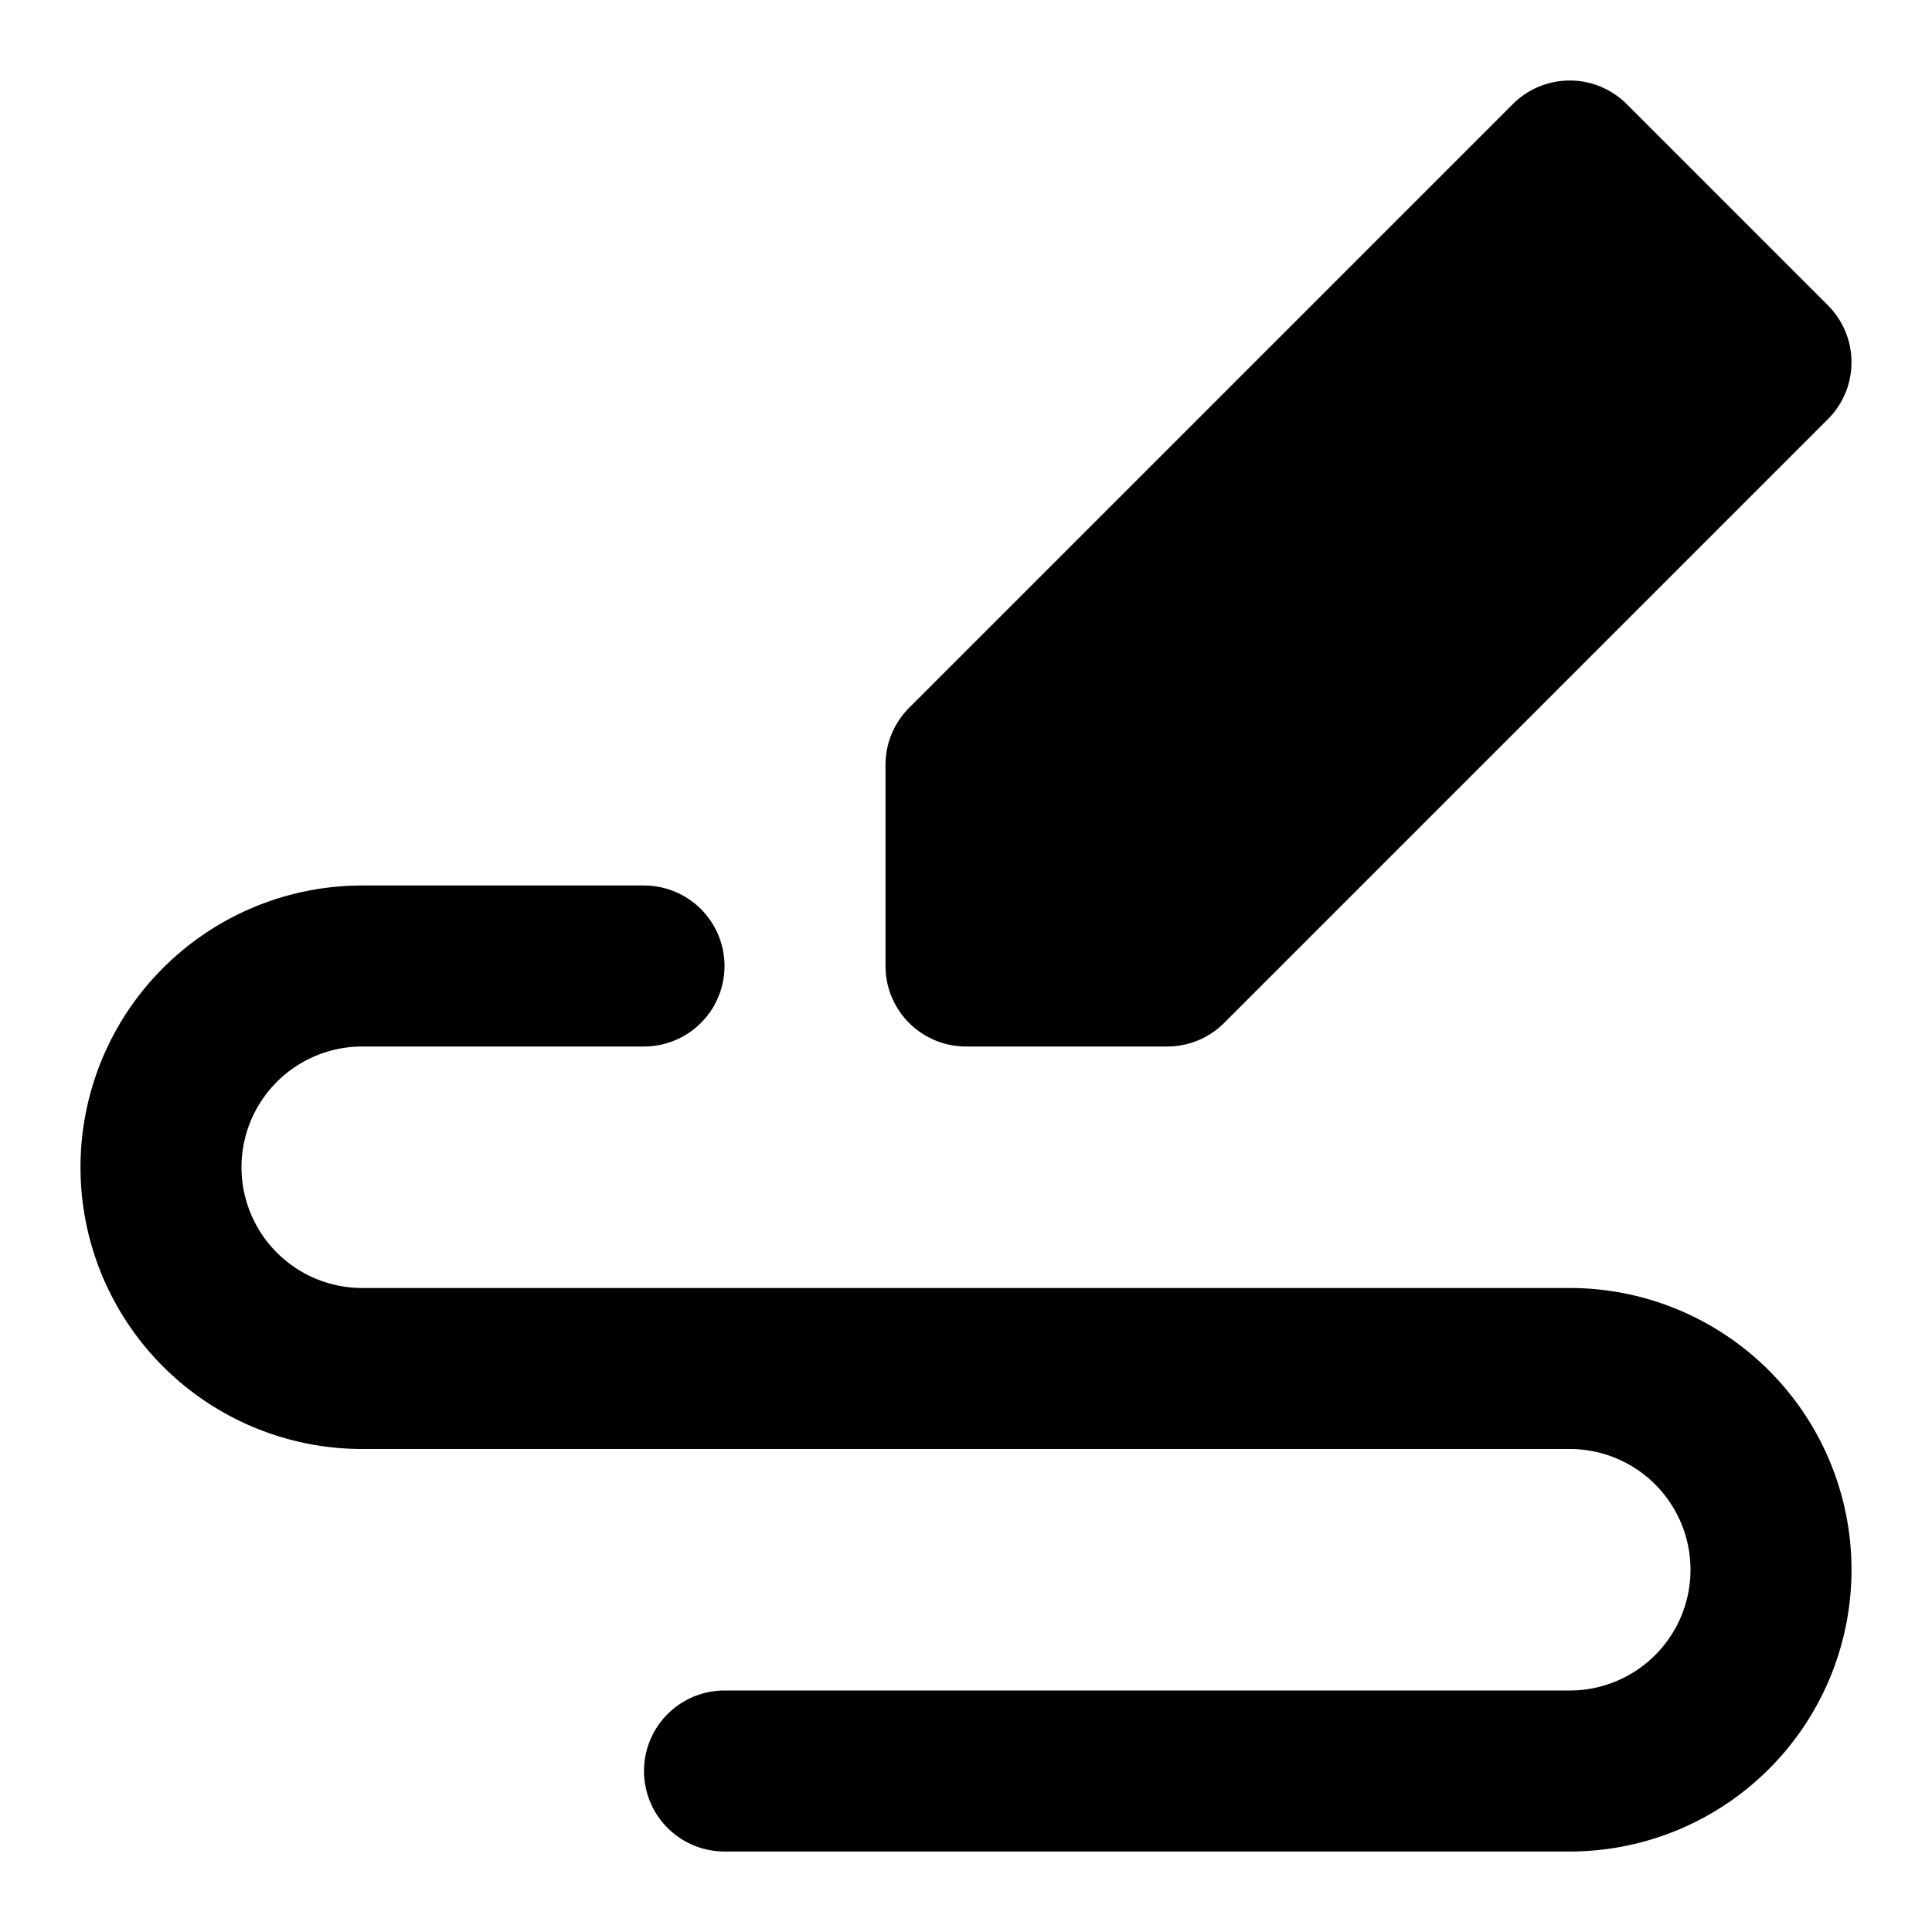 <svg xmlns="http://www.w3.org/2000/svg" width="1em" height="1em" viewBox="0 0 48 48">
	<g fill="none" stroke="currentColor" stroke-linecap="round" stroke-linejoin="round" stroke-width="4">
		<path fill="currentColor" fill-rule="evenodd" d="M24 24v-5L39 4l5 5l-15 15z" clip-rule="evenodd" />
		<path d="M16 24H9a5 5 0 0 0 0 10h30a5 5 0 0 1 0 10H18" />
	</g>
</svg>